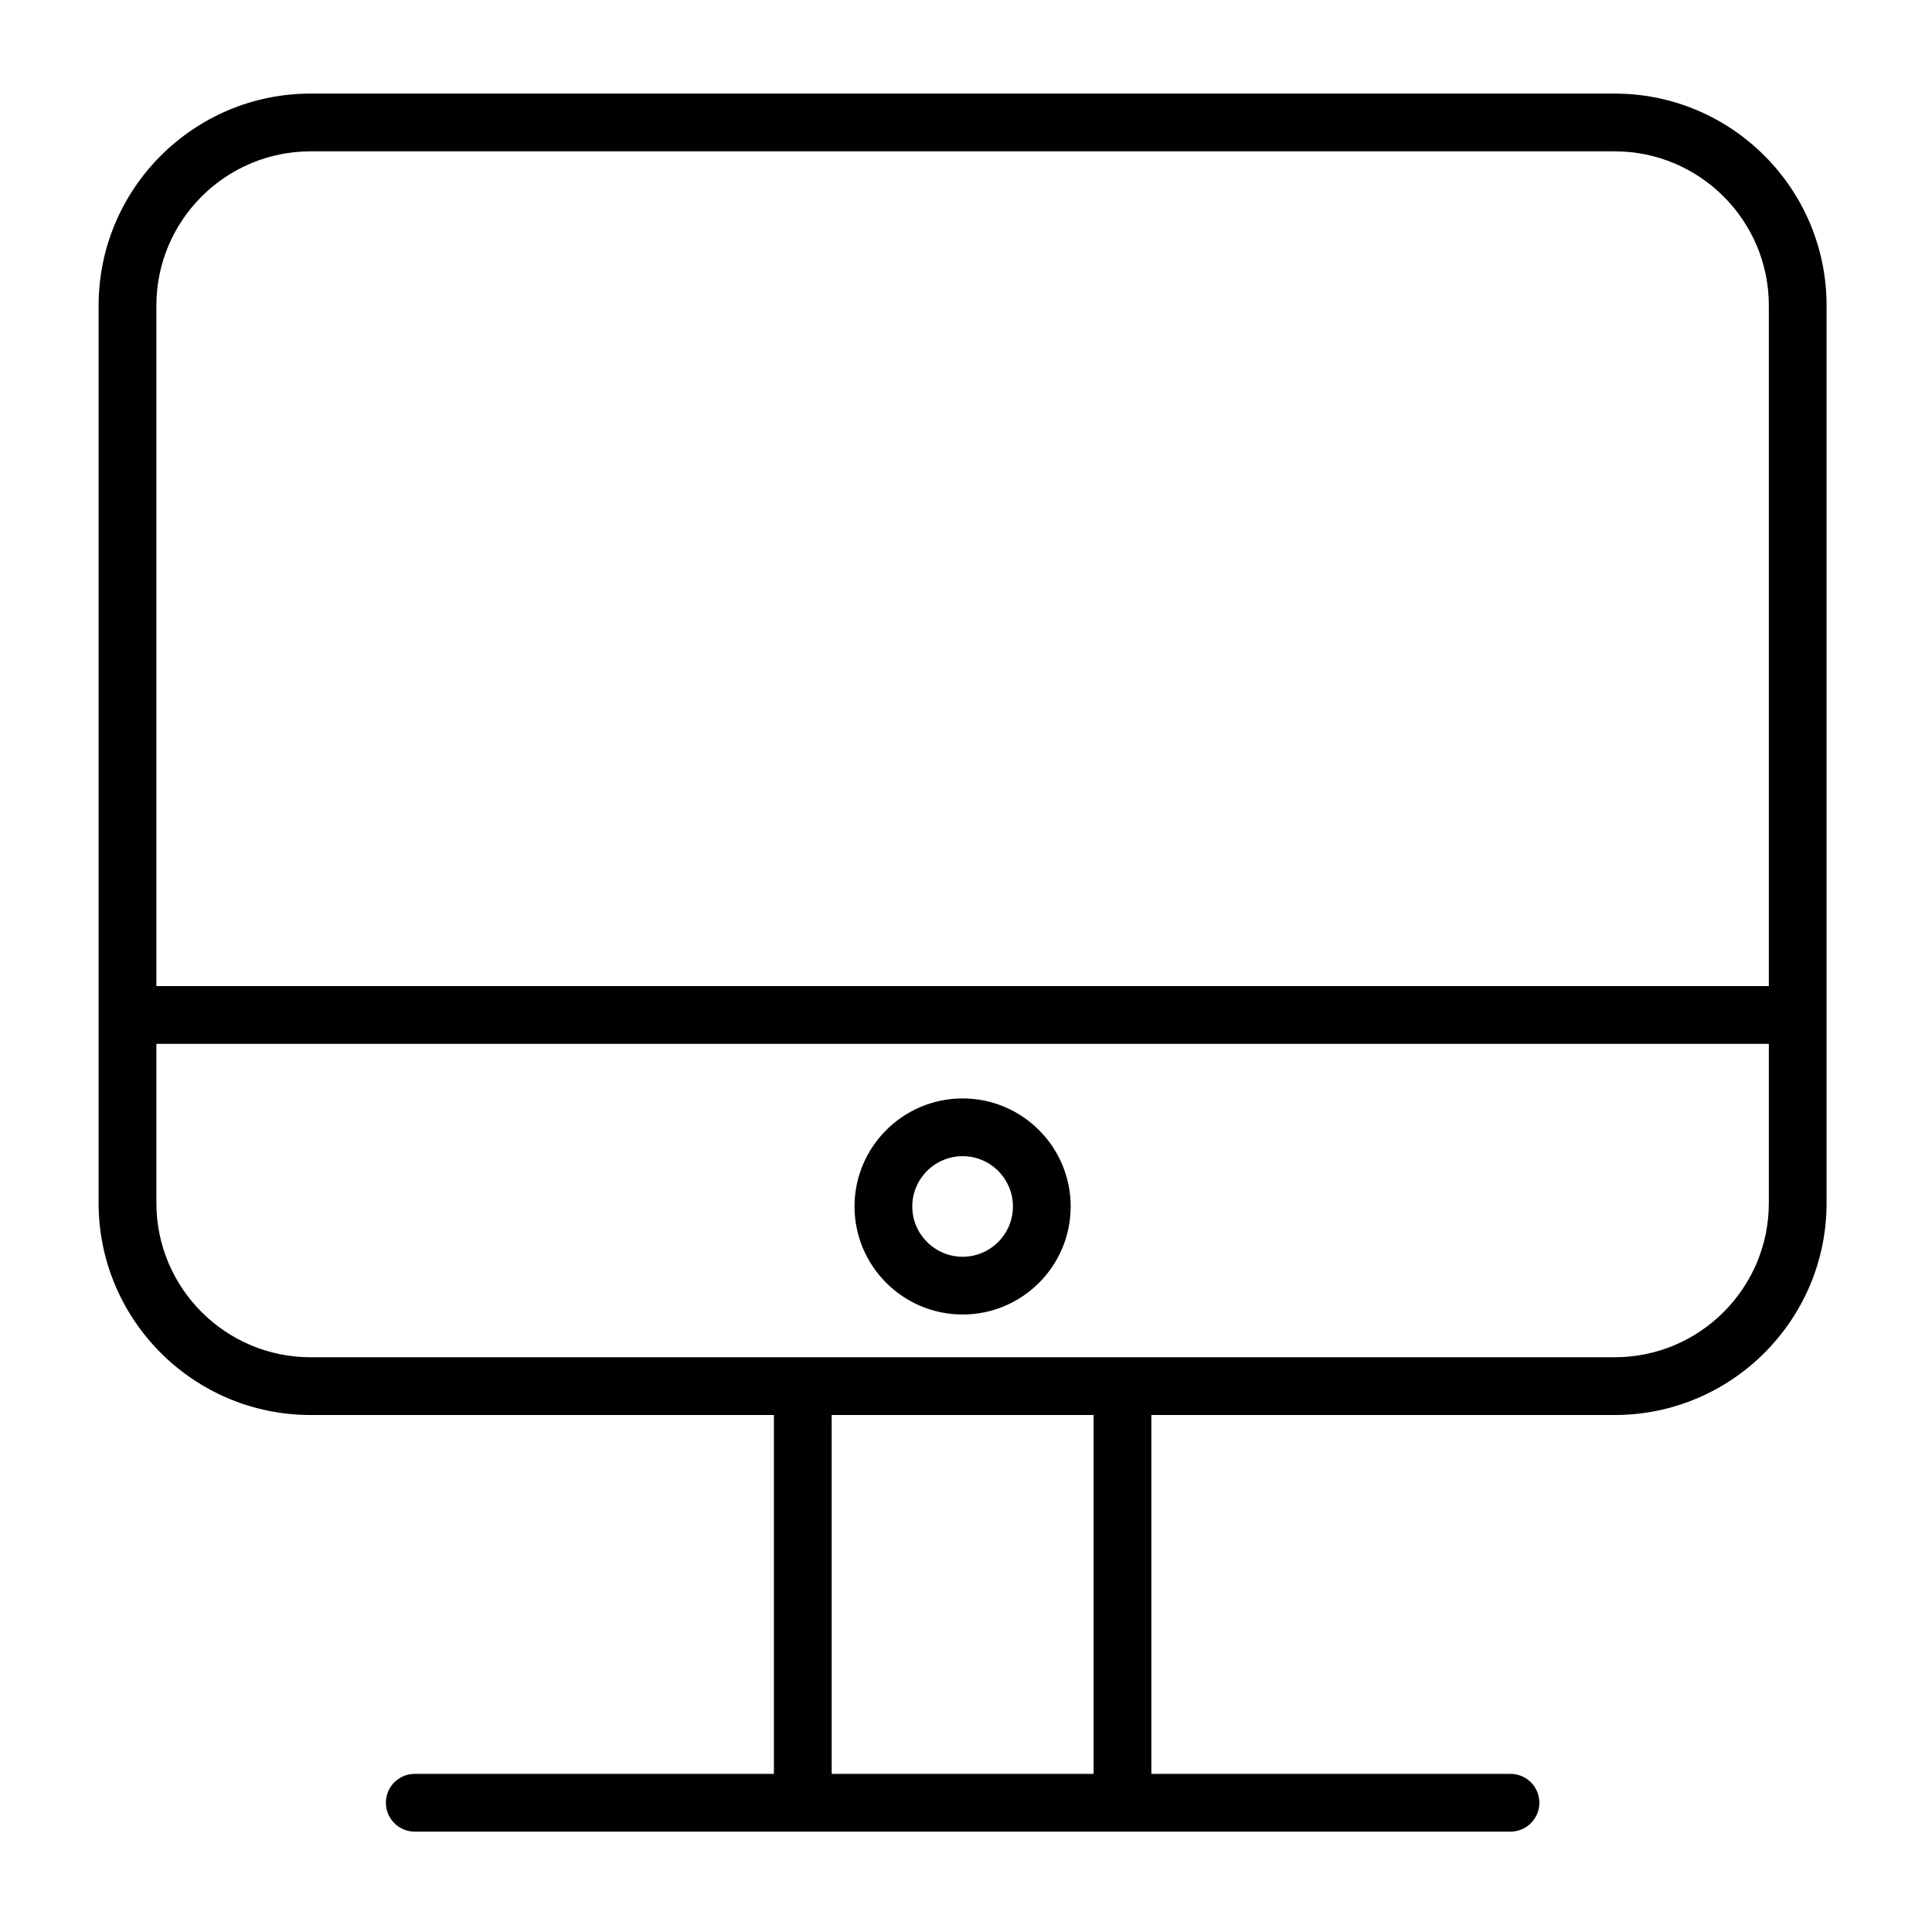 <?xml version="1.0" encoding="iso-8859-1"?>
<!-- Generator: Adobe Illustrator 21.0.0, SVG Export Plug-In . SVG Version: 6.00 Build 0)  -->
<svg version="1.1" id="Layer_1" xmlns="http://www.w3.org/2000/svg" xmlns:xlink="http://www.w3.org/1999/xlink" x="0px" y="0px"
	 viewBox="0 0 100.353 100.353" style="enable-background:new 0 0 100.353 100.353;" xml:space="preserve">
<g>
	<path d="M83.873,4.861H16.131c-6.07,0-11.009,4.939-11.009,11.009v46.622
		c0,6.069,4.938,11.007,11.009,11.007h24.068v18.64H21.544c-0.829,0-1.5,0.671-1.5,1.5s0.671,1.5,1.5,1.5h20.155h16.605h20.155
		c0.829,0,1.5-0.671,1.5-1.5s-0.671-1.5-1.5-1.5H59.804v-18.64h24.068c6.068,0,11.005-4.938,11.005-11.007V15.87
		C94.878,9.8,89.941,4.861,83.873,4.861z M16.131,7.861h67.742c4.414,0,8.005,3.593,8.005,8.009v35.35H8.123V15.87
		C8.123,11.453,11.715,7.861,16.131,7.861z M56.805,92.139H43.2v-18.64h13.605V92.139z M83.873,70.499H58.305H41.7H16.132
		c-4.416,0-8.009-3.592-8.009-8.007v-8.271h83.755v8.271C91.878,66.907,88.287,70.499,83.873,70.499z"/>
	<path d="M50.002,57.055c-3.097,0-5.616,2.518-5.616,5.612s2.519,5.612,5.616,5.612
		c3.095,0,5.612-2.518,5.612-5.612C55.614,59.573,53.097,57.055,50.002,57.055z M50.002,65.279c-1.442,0-2.616-1.172-2.616-2.612
		s1.173-2.612,2.616-2.612c1.44,0,2.612,1.172,2.612,2.612S51.442,65.279,50.002,65.279z"/>
</g>
</svg>
